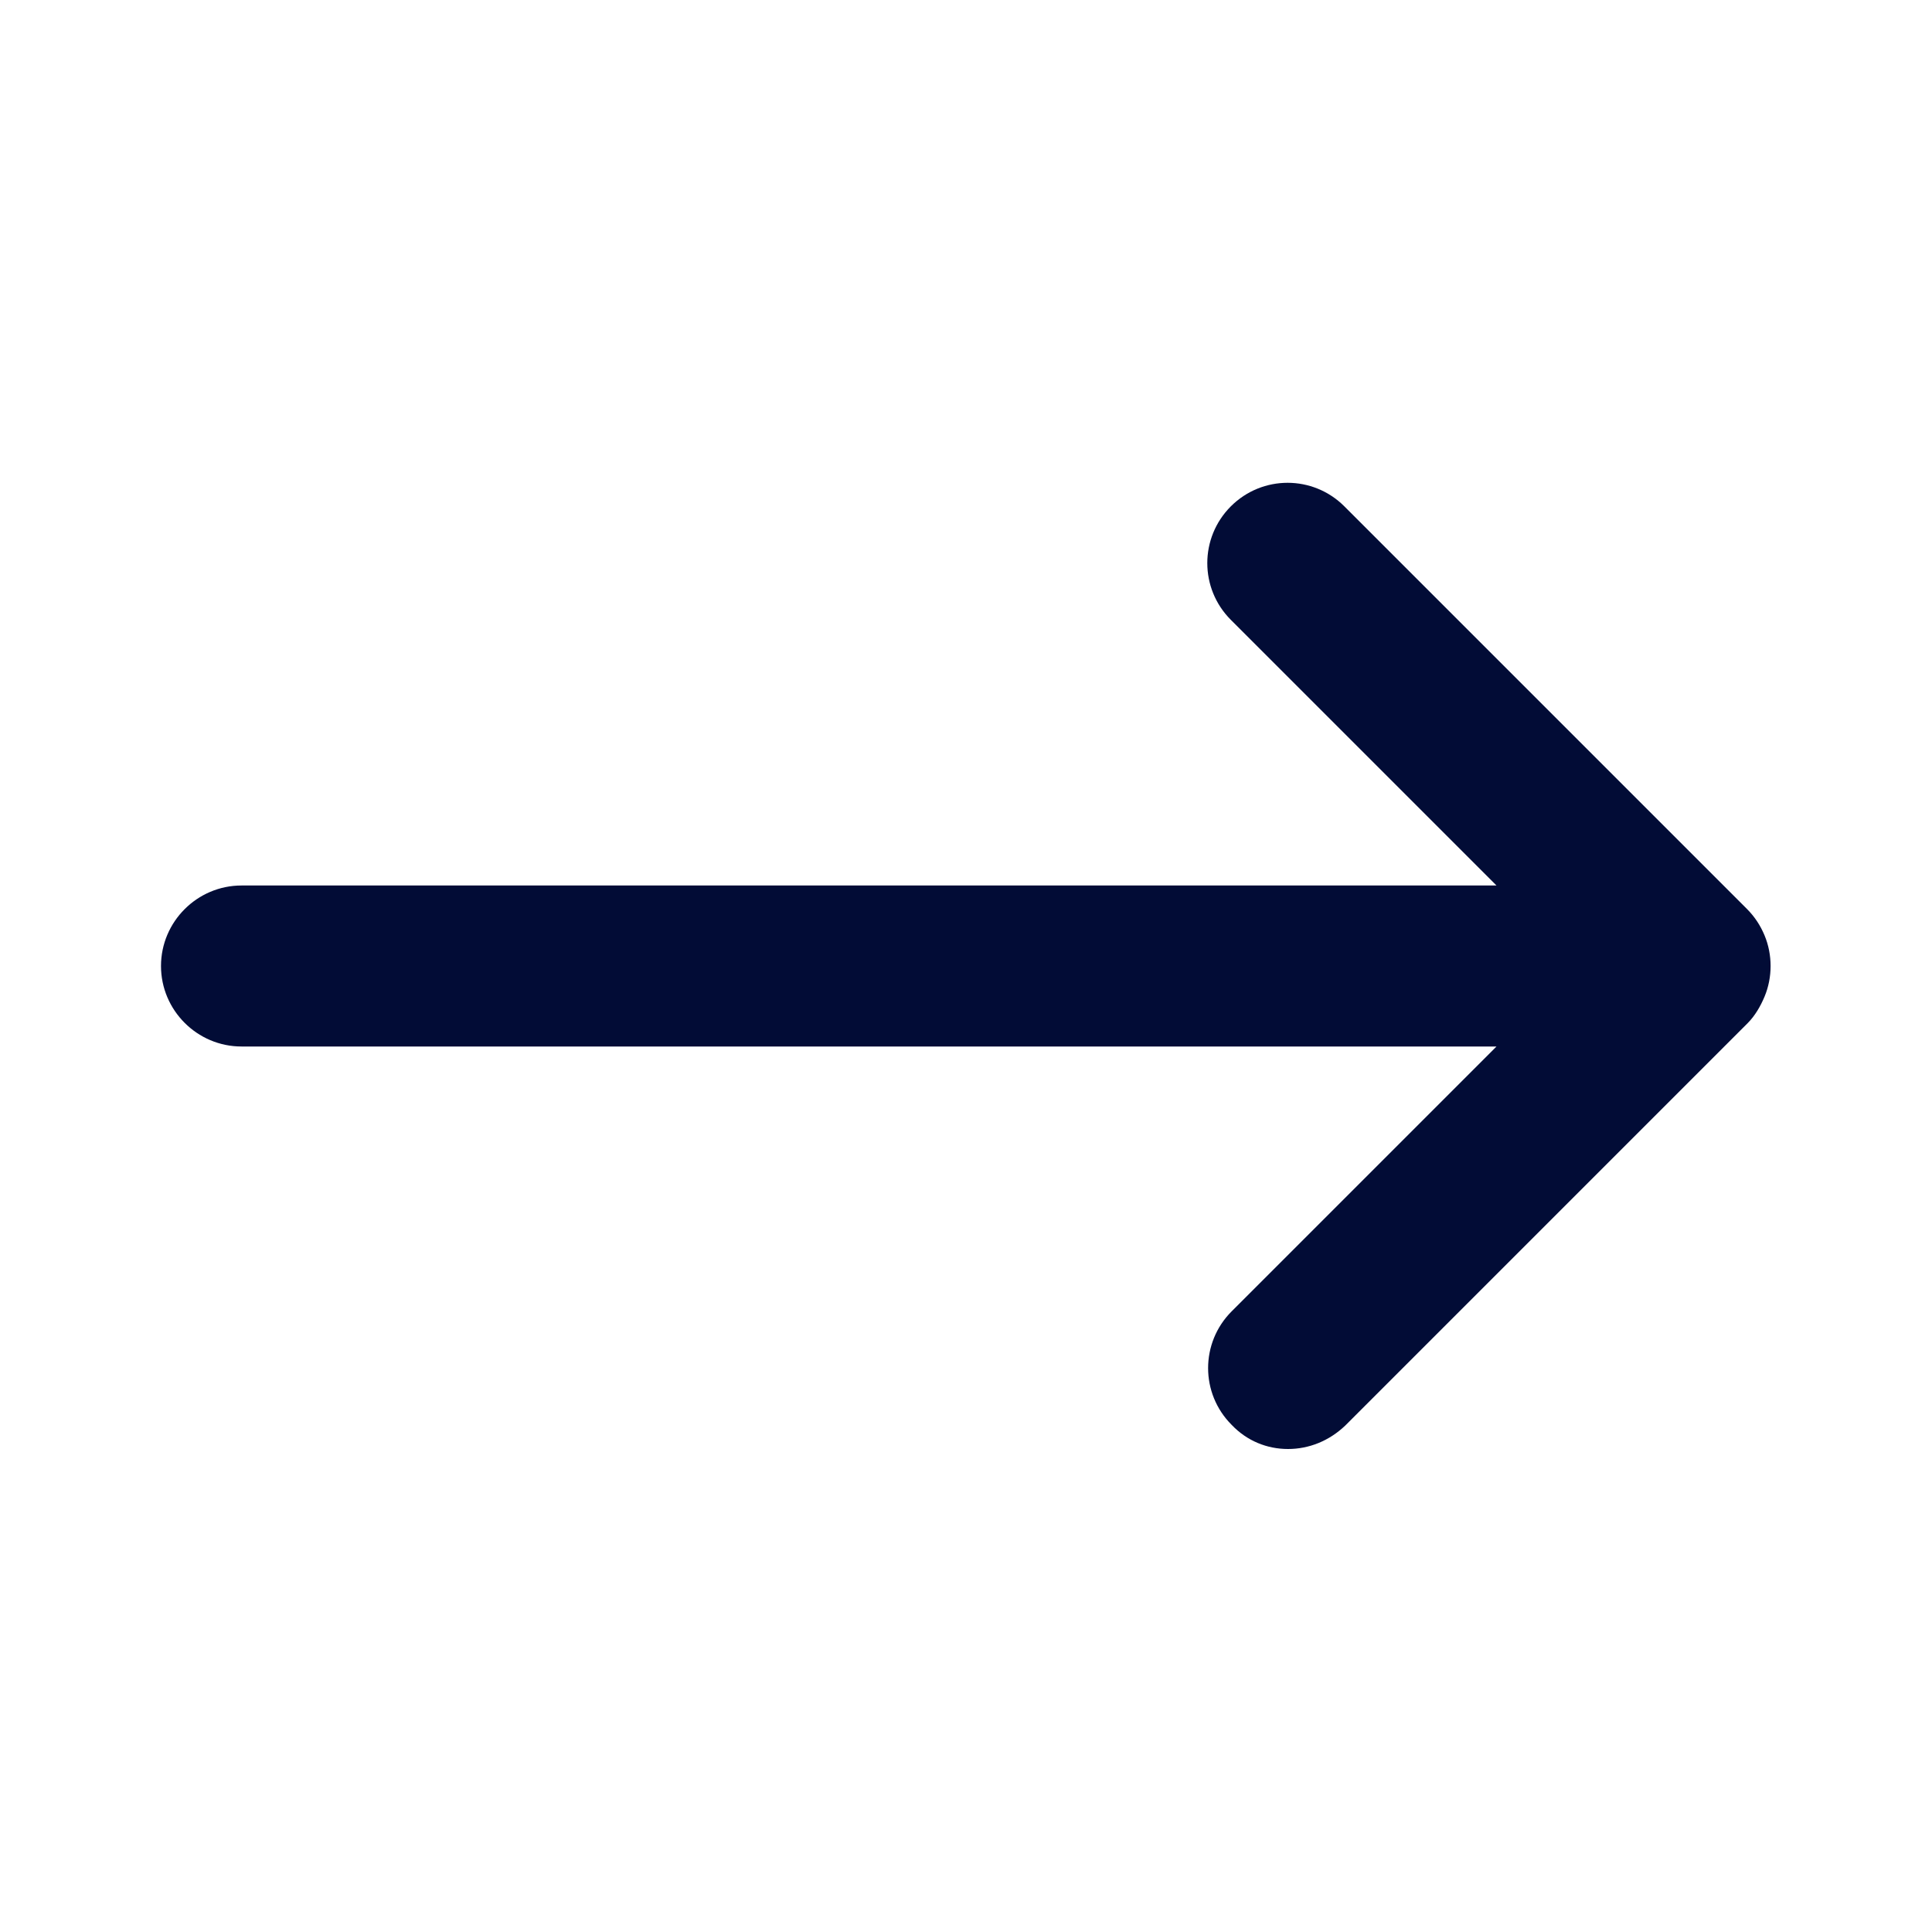 <svg width="24" height="24" viewBox="0 0 24 24" fill="none" xmlns="http://www.w3.org/2000/svg">
<path d="M21.92 12.38C22.02 12.14 22.02 11.86 21.92 11.62C21.87 11.5 21.8 11.39 21.7 11.29L16.7 6.29C16.31 5.9 15.68 5.9 15.29 6.29C14.9 6.68 14.9 7.31 15.29 7.7L18.59 11H3C2.45 11 2 11.45 2 12C2 12.55 2.45 13 3 13H18.59L15.3 16.29C14.91 16.68 14.91 17.31 15.3 17.7C15.49 17.9 15.74 18 16 18C16.26 18 16.51 17.9 16.71 17.71L21.71 12.71C21.8 12.62 21.87 12.5 21.92 12.38Z" fill="#020C36"/>
</svg>
